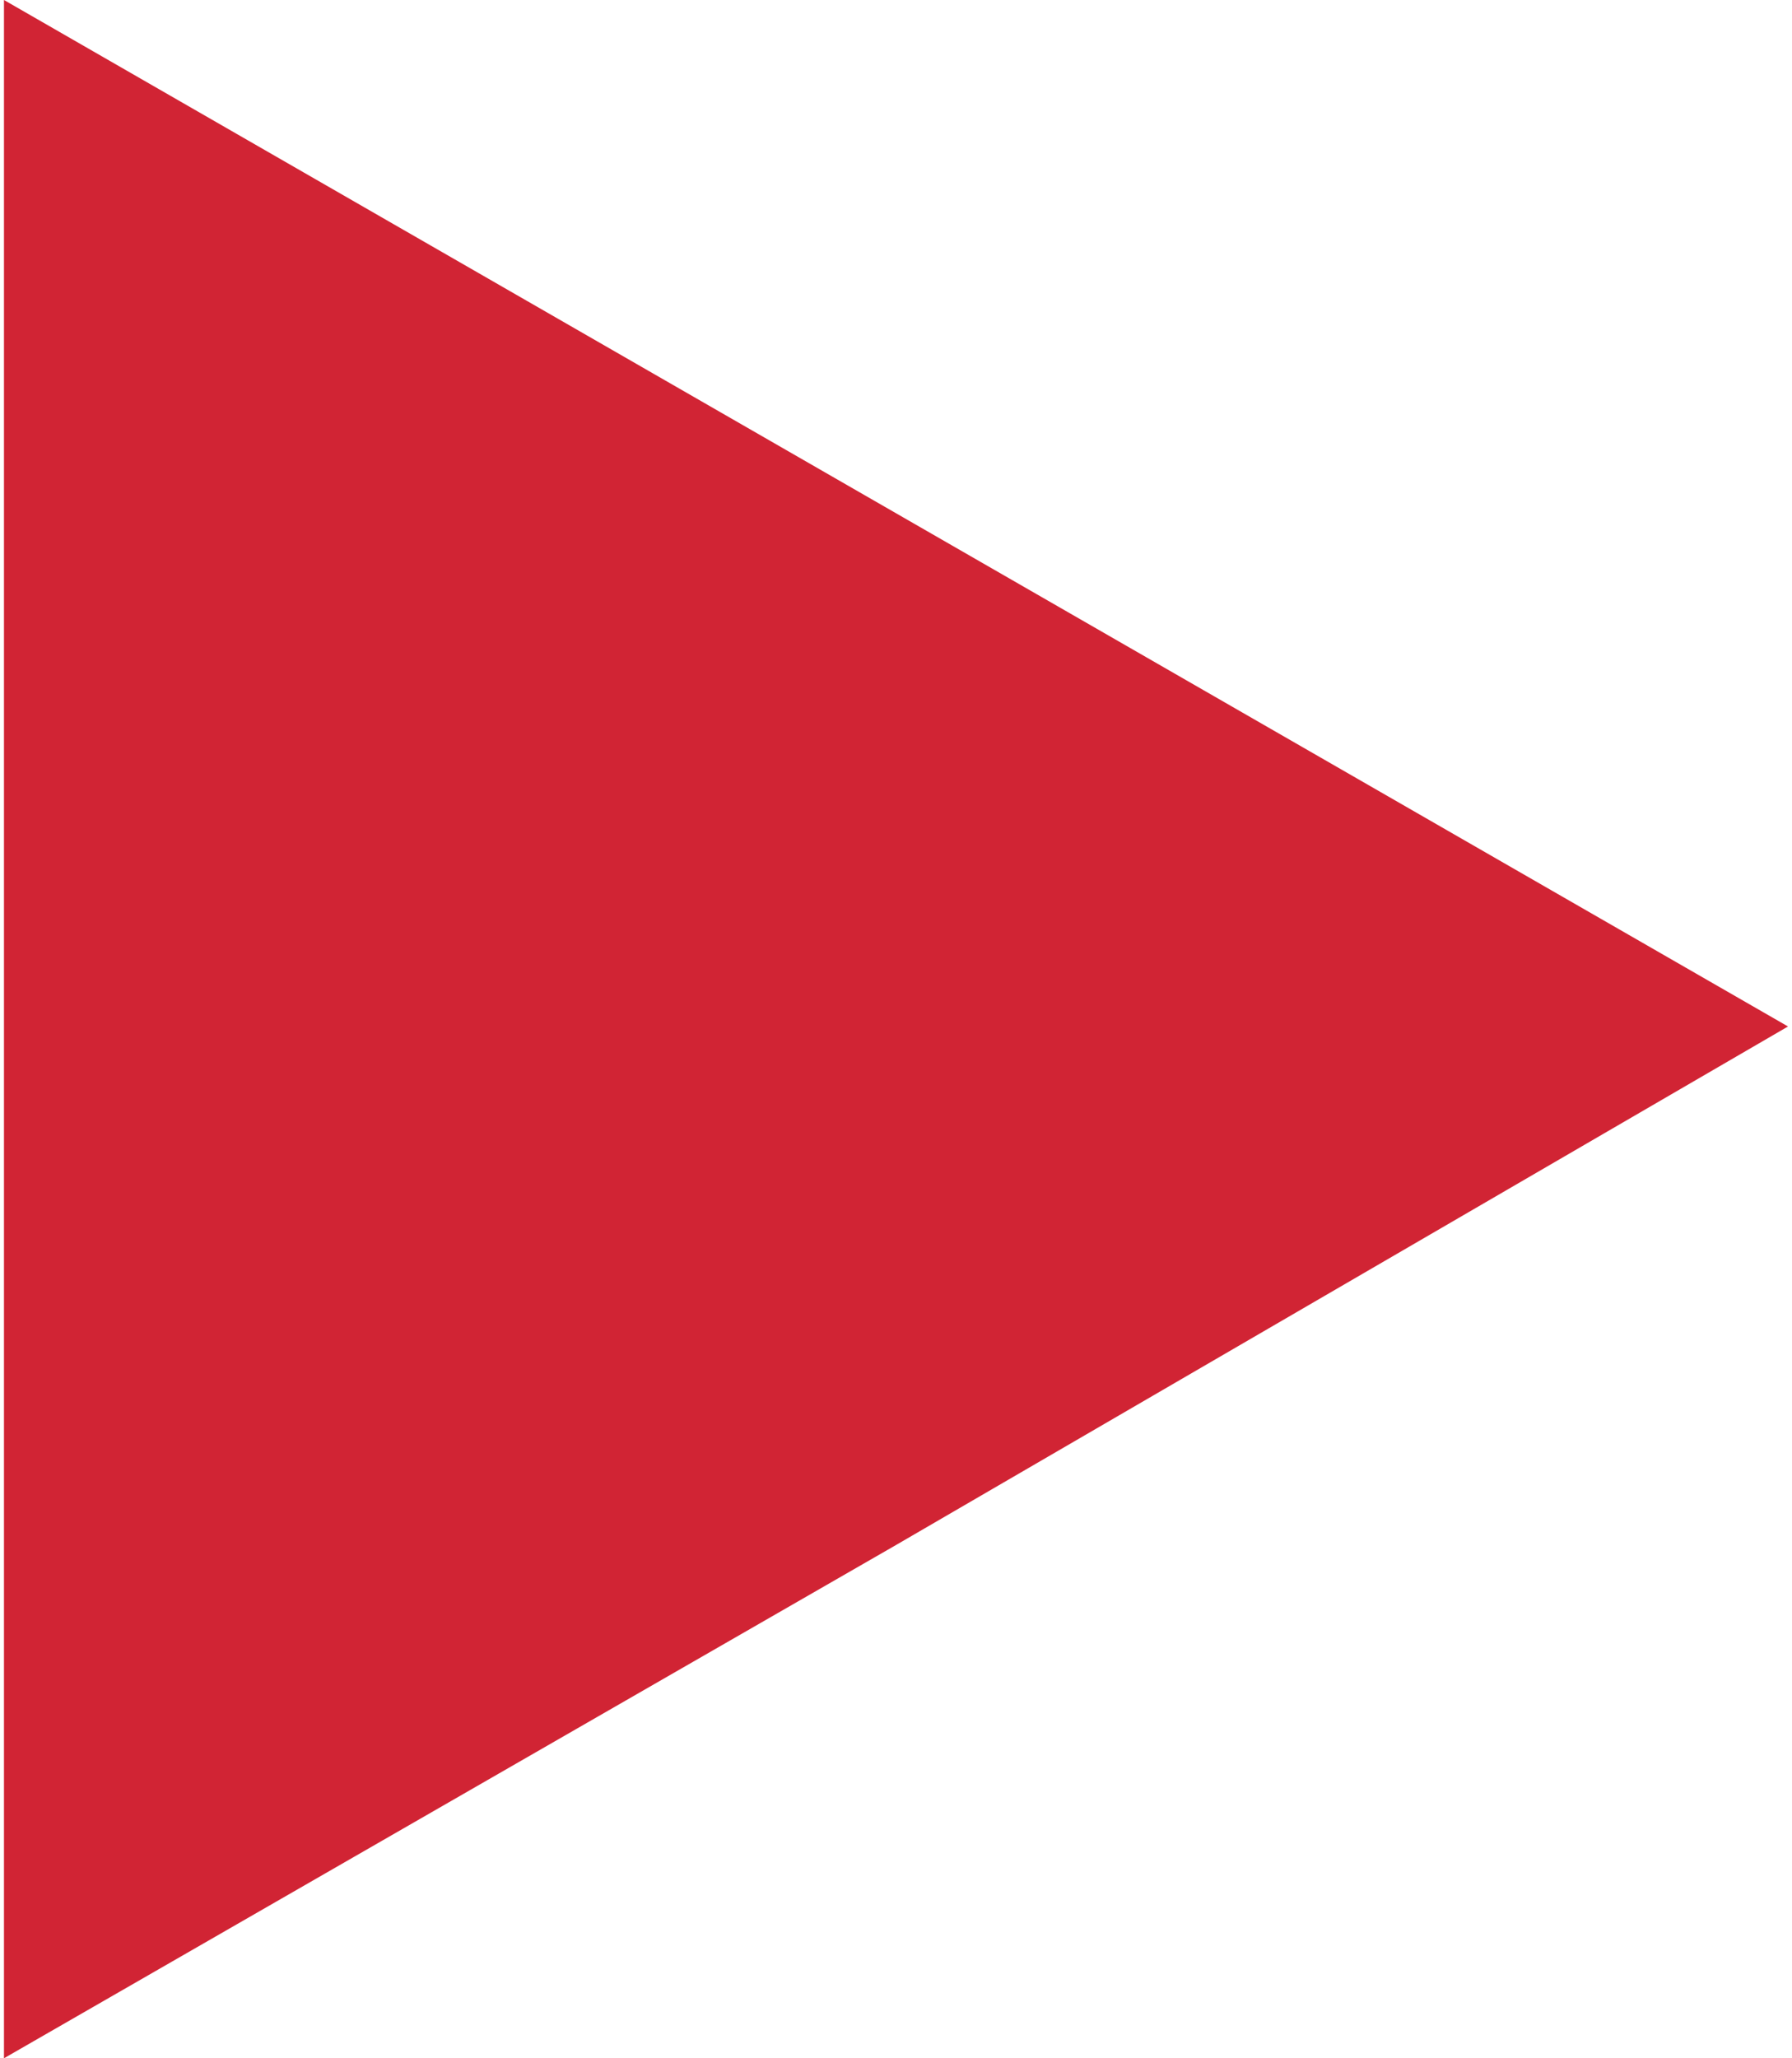 <?xml version="1.0" encoding="utf-8"?>
<!-- Generator: Adobe Illustrator 23.0.2, SVG Export Plug-In . SVG Version: 6.00 Build 0)  -->
<svg version="1.1" id="Réteg_1" xmlns="http://www.w3.org/2000/svg" xmlns:xlink="http://www.w3.org/1999/xlink" x="0px" y="0px"
	 viewBox="0 0 27 31" style="enable-background:new 0 0 27 31;" xml:space="preserve">
<style type="text/css">
	.st0{fill:#D12434;}
</style>
<g>
	<path class="st0" d="M0.06,15.46V0L13.5,7.73l13.44,7.73L13.5,23.27L0.06,31V15.46z"/>
</g>
</svg>
